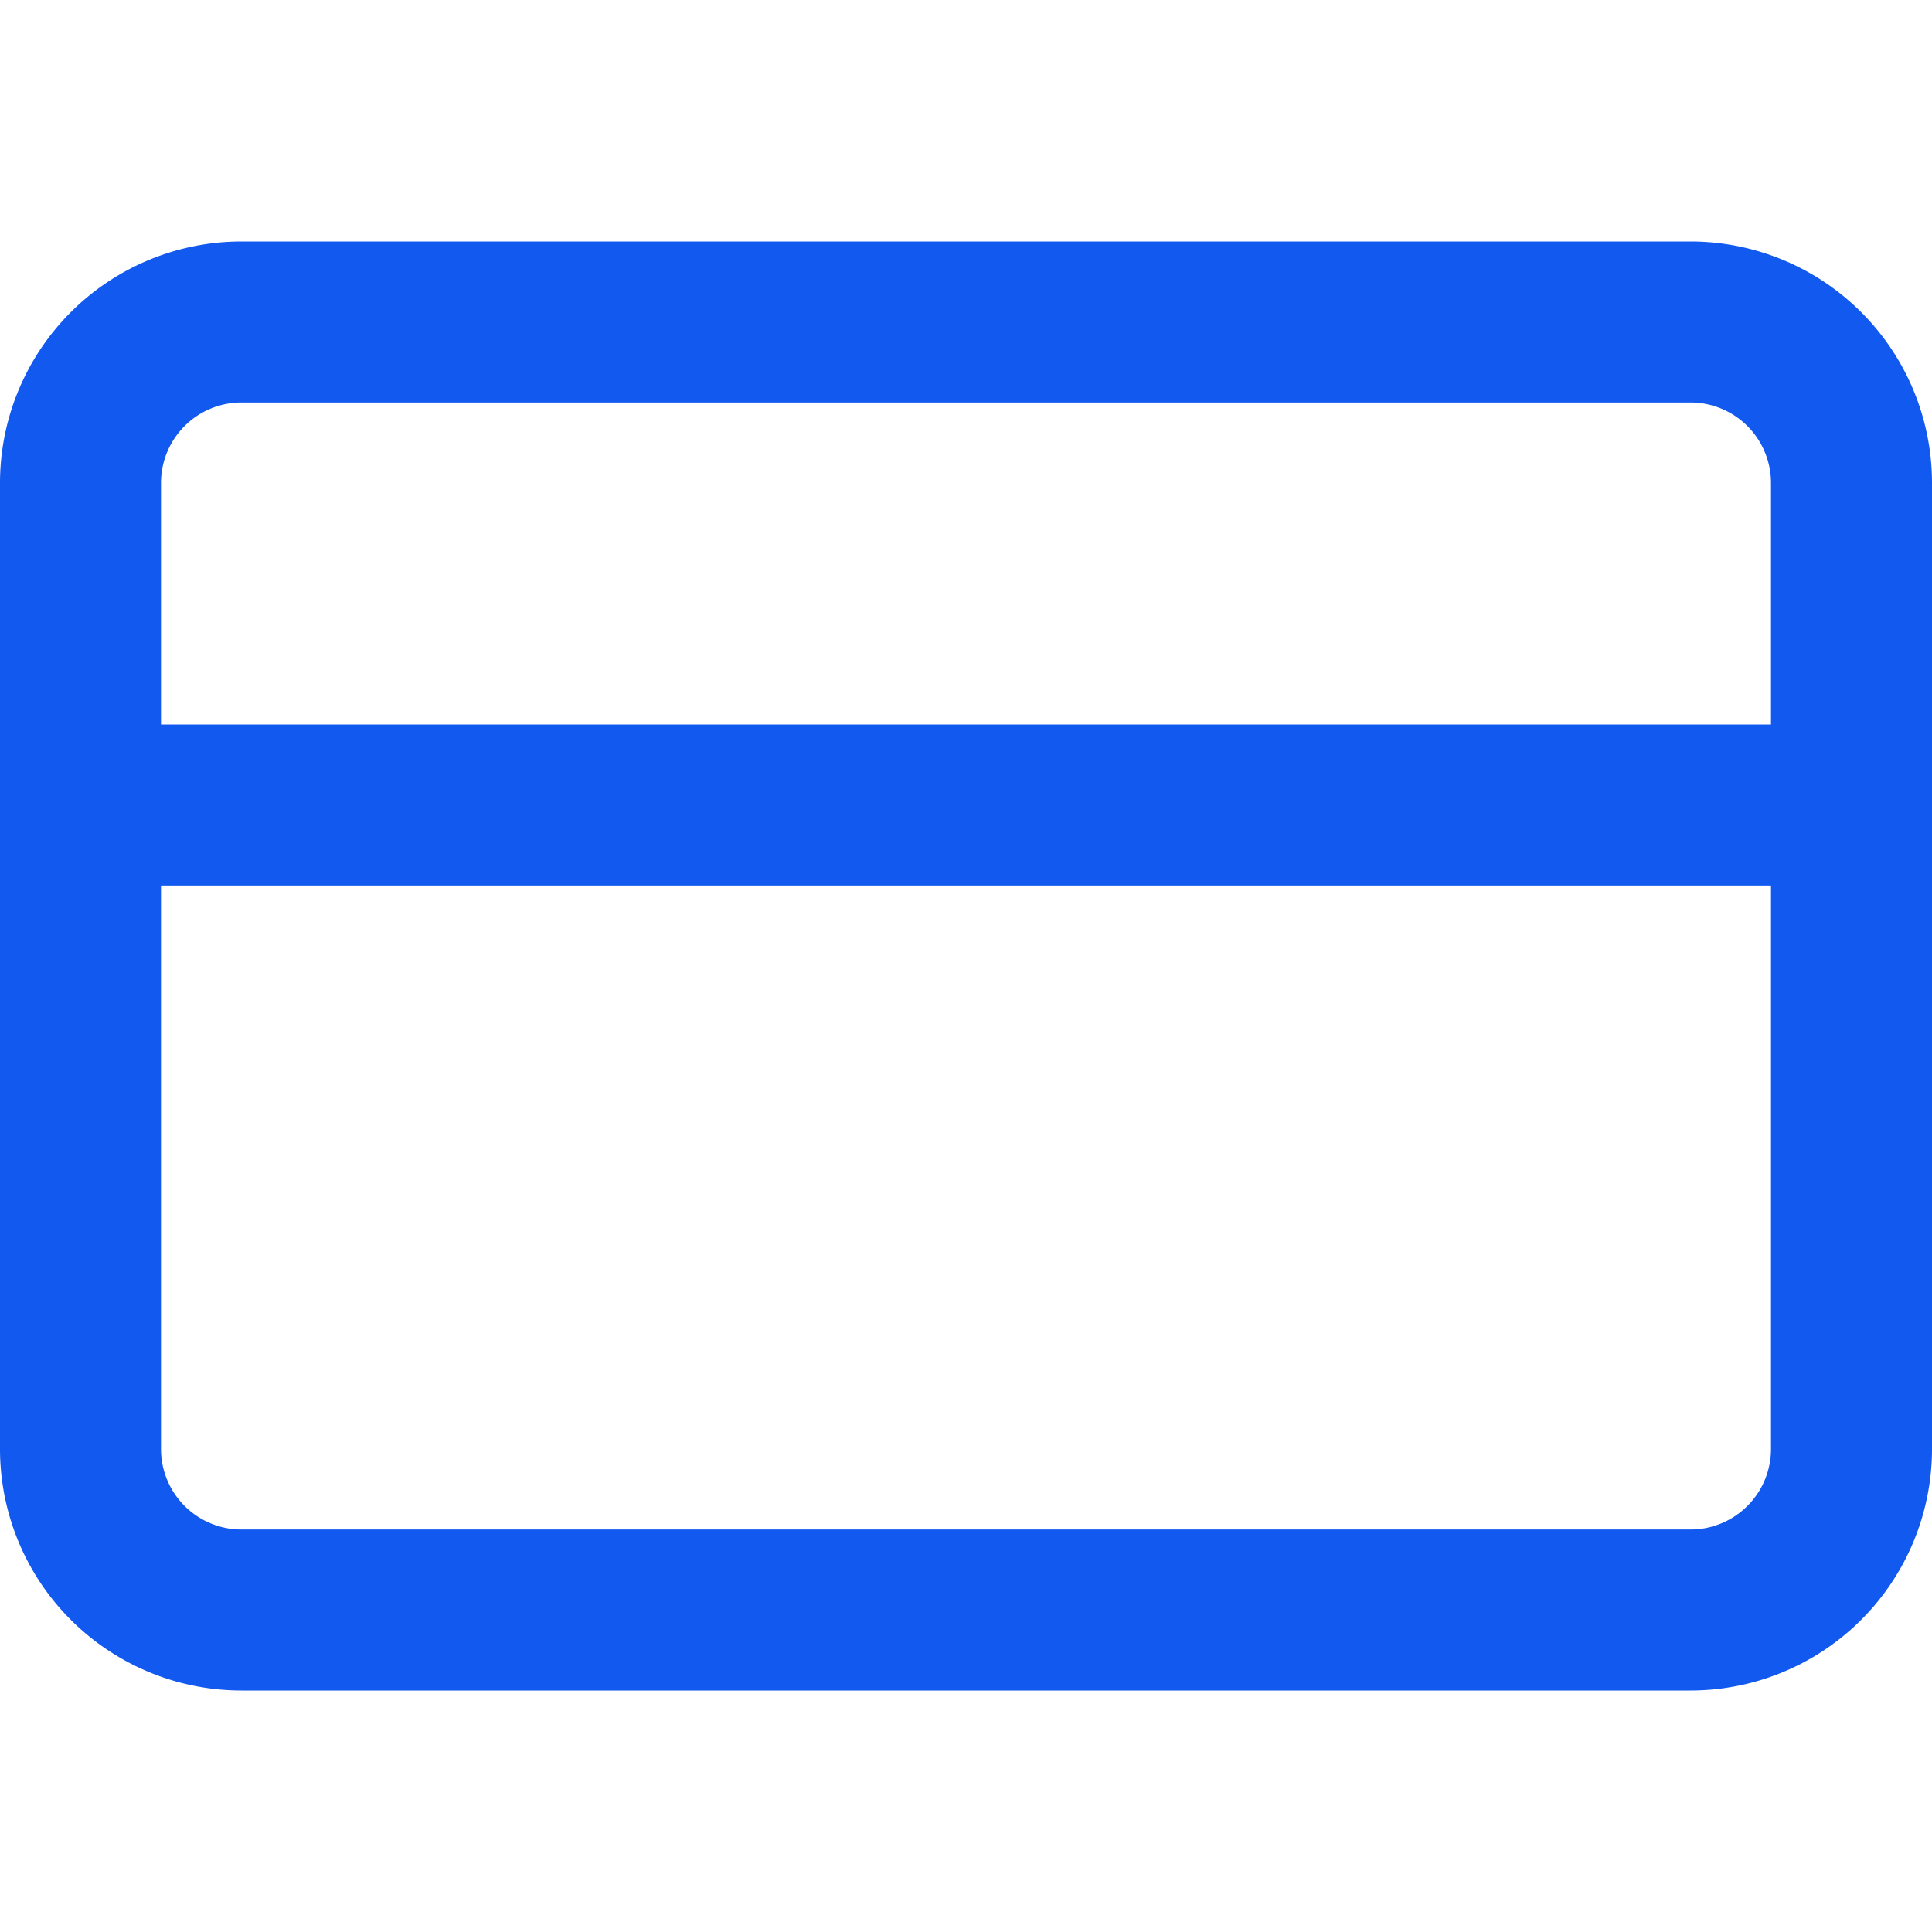 <svg viewBox="0 0 24 24" fill="none" xmlns="http://www.w3.org/2000/svg"><path d="M21 4H3a2 2 0 00-2 2v12a2 2 0 002 2h18a2 2 0 002-2V6a2 2 0 00-2-2zM1 10h22" stroke="#1259EF" stroke-width="2" stroke-linecap="round" stroke-linejoin="round"/></svg>